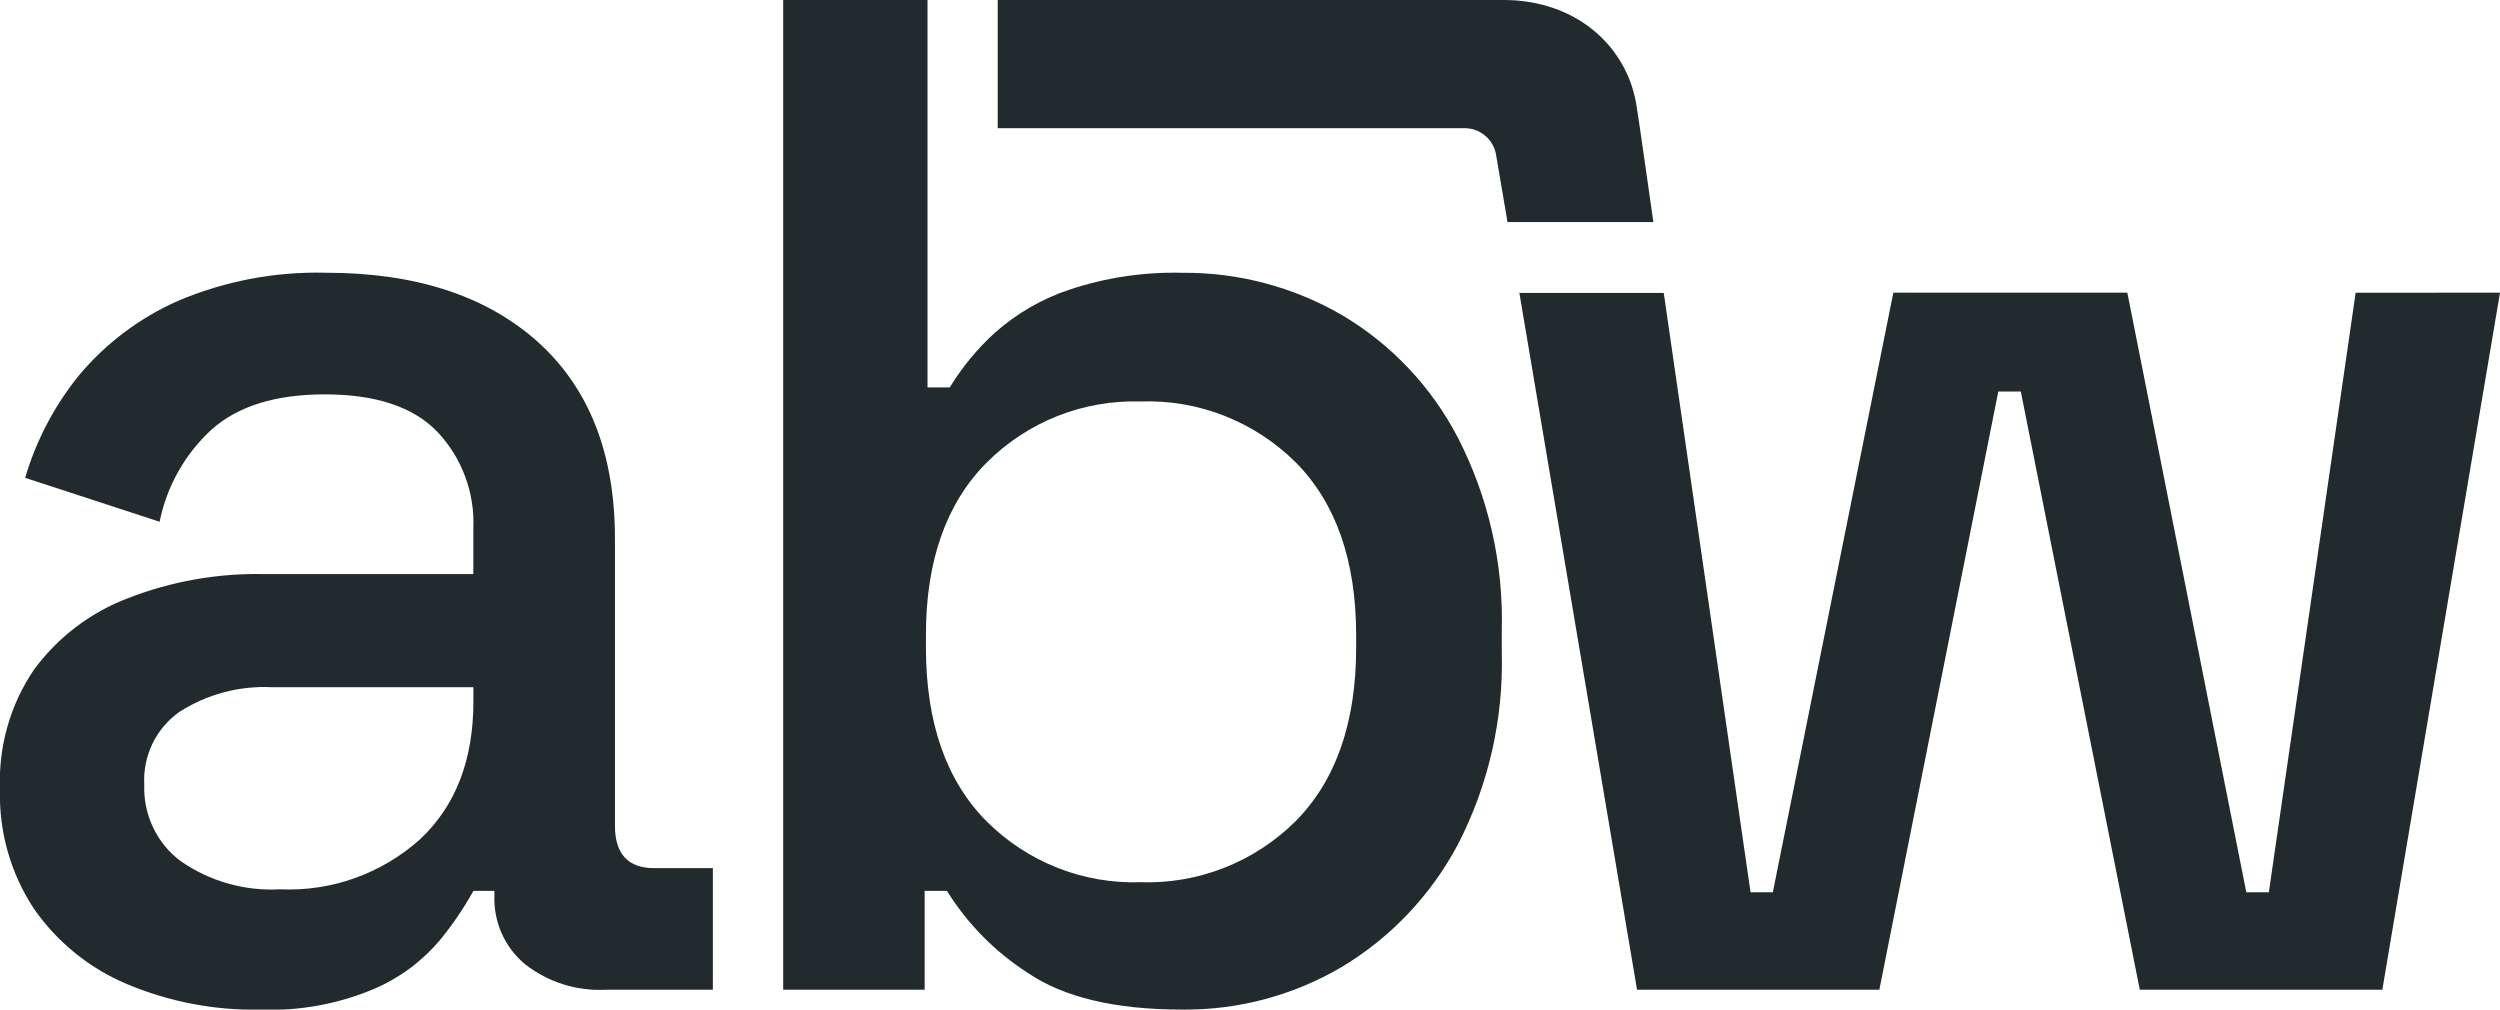 <svg width="104" height="42" viewBox="0 0 104 42" fill="none" xmlns="http://www.w3.org/2000/svg">
<g clip-path="url(#clip0_520_888)">
<path d="M19.694 29.171C19.694 31.609 18.96 33.514 17.484 34.906C15.884 36.343 13.791 37.093 11.652 36.995C10.181 37.077 8.725 36.664 7.512 35.82C7.023 35.455 6.631 34.974 6.368 34.421C6.105 33.868 5.979 33.258 6.002 32.645C5.969 32.058 6.086 31.471 6.34 30.942C6.595 30.413 6.979 29.958 7.456 29.62C8.603 28.883 9.948 28.522 11.306 28.587H19.694V29.171ZM27.21 36.114C26.132 36.114 25.582 35.527 25.582 34.351V22.412C25.582 18.876 24.512 16.155 22.381 14.23C20.246 12.315 17.303 11.346 13.572 11.346C11.454 11.29 9.348 11.69 7.395 12.521C5.81 13.221 4.405 14.279 3.287 15.612C2.268 16.87 1.506 18.32 1.045 19.877L6.639 21.705C6.938 20.23 7.693 18.889 8.796 17.875C9.887 16.896 11.46 16.406 13.515 16.406C15.617 16.406 17.169 16.917 18.171 17.94C18.685 18.476 19.085 19.113 19.346 19.811C19.607 20.509 19.725 21.253 19.691 21.998V23.881H10.946C9.027 23.846 7.12 24.186 5.33 24.882C3.769 25.473 2.411 26.504 1.416 27.853C0.426 29.31 -0.07 31.051 0 32.817C-0.055 34.594 0.443 36.344 1.424 37.822C2.391 39.203 3.725 40.282 5.272 40.934C7.016 41.669 8.891 42.032 10.781 42.001C12.416 42.069 14.046 41.776 15.556 41.141C16.613 40.69 17.55 39.997 18.295 39.116C18.822 38.475 19.29 37.787 19.694 37.06H20.567V37.235C20.545 37.783 20.649 38.329 20.871 38.83C21.094 39.33 21.429 39.771 21.849 40.118C22.798 40.856 23.975 41.23 25.17 41.174H29.655V36.114H27.21Z" fill="#212B2E"/>
<path d="M56.416 26.941C56.416 30.075 55.564 32.49 53.881 34.177C53.032 35.016 52.023 35.672 50.914 36.106C49.806 36.54 48.623 36.742 47.435 36.7C46.257 36.738 45.084 36.534 43.987 36.1C42.89 35.666 41.891 35.012 41.052 34.177C39.37 32.49 38.519 30.075 38.519 26.941V26.408C38.519 23.318 39.37 20.924 41.052 19.237C41.891 18.4 42.889 17.744 43.986 17.308C45.083 16.873 46.256 16.666 47.435 16.702C48.627 16.657 49.816 16.859 50.929 17.295C52.041 17.731 53.054 18.392 53.904 19.237C55.574 20.924 56.411 23.314 56.416 26.408V26.941ZM60.663 18.236C59.561 16.104 57.888 14.328 55.833 13.111C53.811 11.936 51.515 11.328 49.181 11.348C47.582 11.308 45.988 11.547 44.47 12.056C43.33 12.438 42.278 13.049 41.377 13.85C40.652 14.512 40.024 15.275 39.512 16.115H38.585V0H32.58V41.172H38.465V37.06H39.392C40.246 38.432 41.392 39.595 42.746 40.465C44.245 41.489 46.39 42 49.181 41.999C51.505 42.023 53.791 41.414 55.8 40.236C57.843 39.015 59.516 37.254 60.641 35.145C61.922 32.67 62.552 29.907 62.474 27.116V26.234C62.549 23.456 61.926 20.705 60.663 18.236Z" fill="#212B2E"/>
<path d="M68.781 9.237H62.712L62.237 6.443C62.185 6.134 62.027 5.854 61.79 5.651C61.554 5.448 61.254 5.335 60.944 5.333H41.505V0H62.561C65.535 0 67.725 1.905 68.091 4.472L68.221 5.331L68.781 9.237Z" fill="#212B2E"/>
<path d="M104 12.175L99.105 41.172H89.015L84.066 16.288H83.129L78.181 41.172H68.101L63.206 12.187H69.212L72.823 37.117H73.75L78.763 12.175H88.497L93.446 37.117H94.384L97.995 12.178L104 12.175Z" fill="#212B2E"/>
</g>
<defs>
<clipPath id="clip0_520_888">
<rect width="104" height="42" fill="white"/>
</clipPath>
</defs>
</svg>
